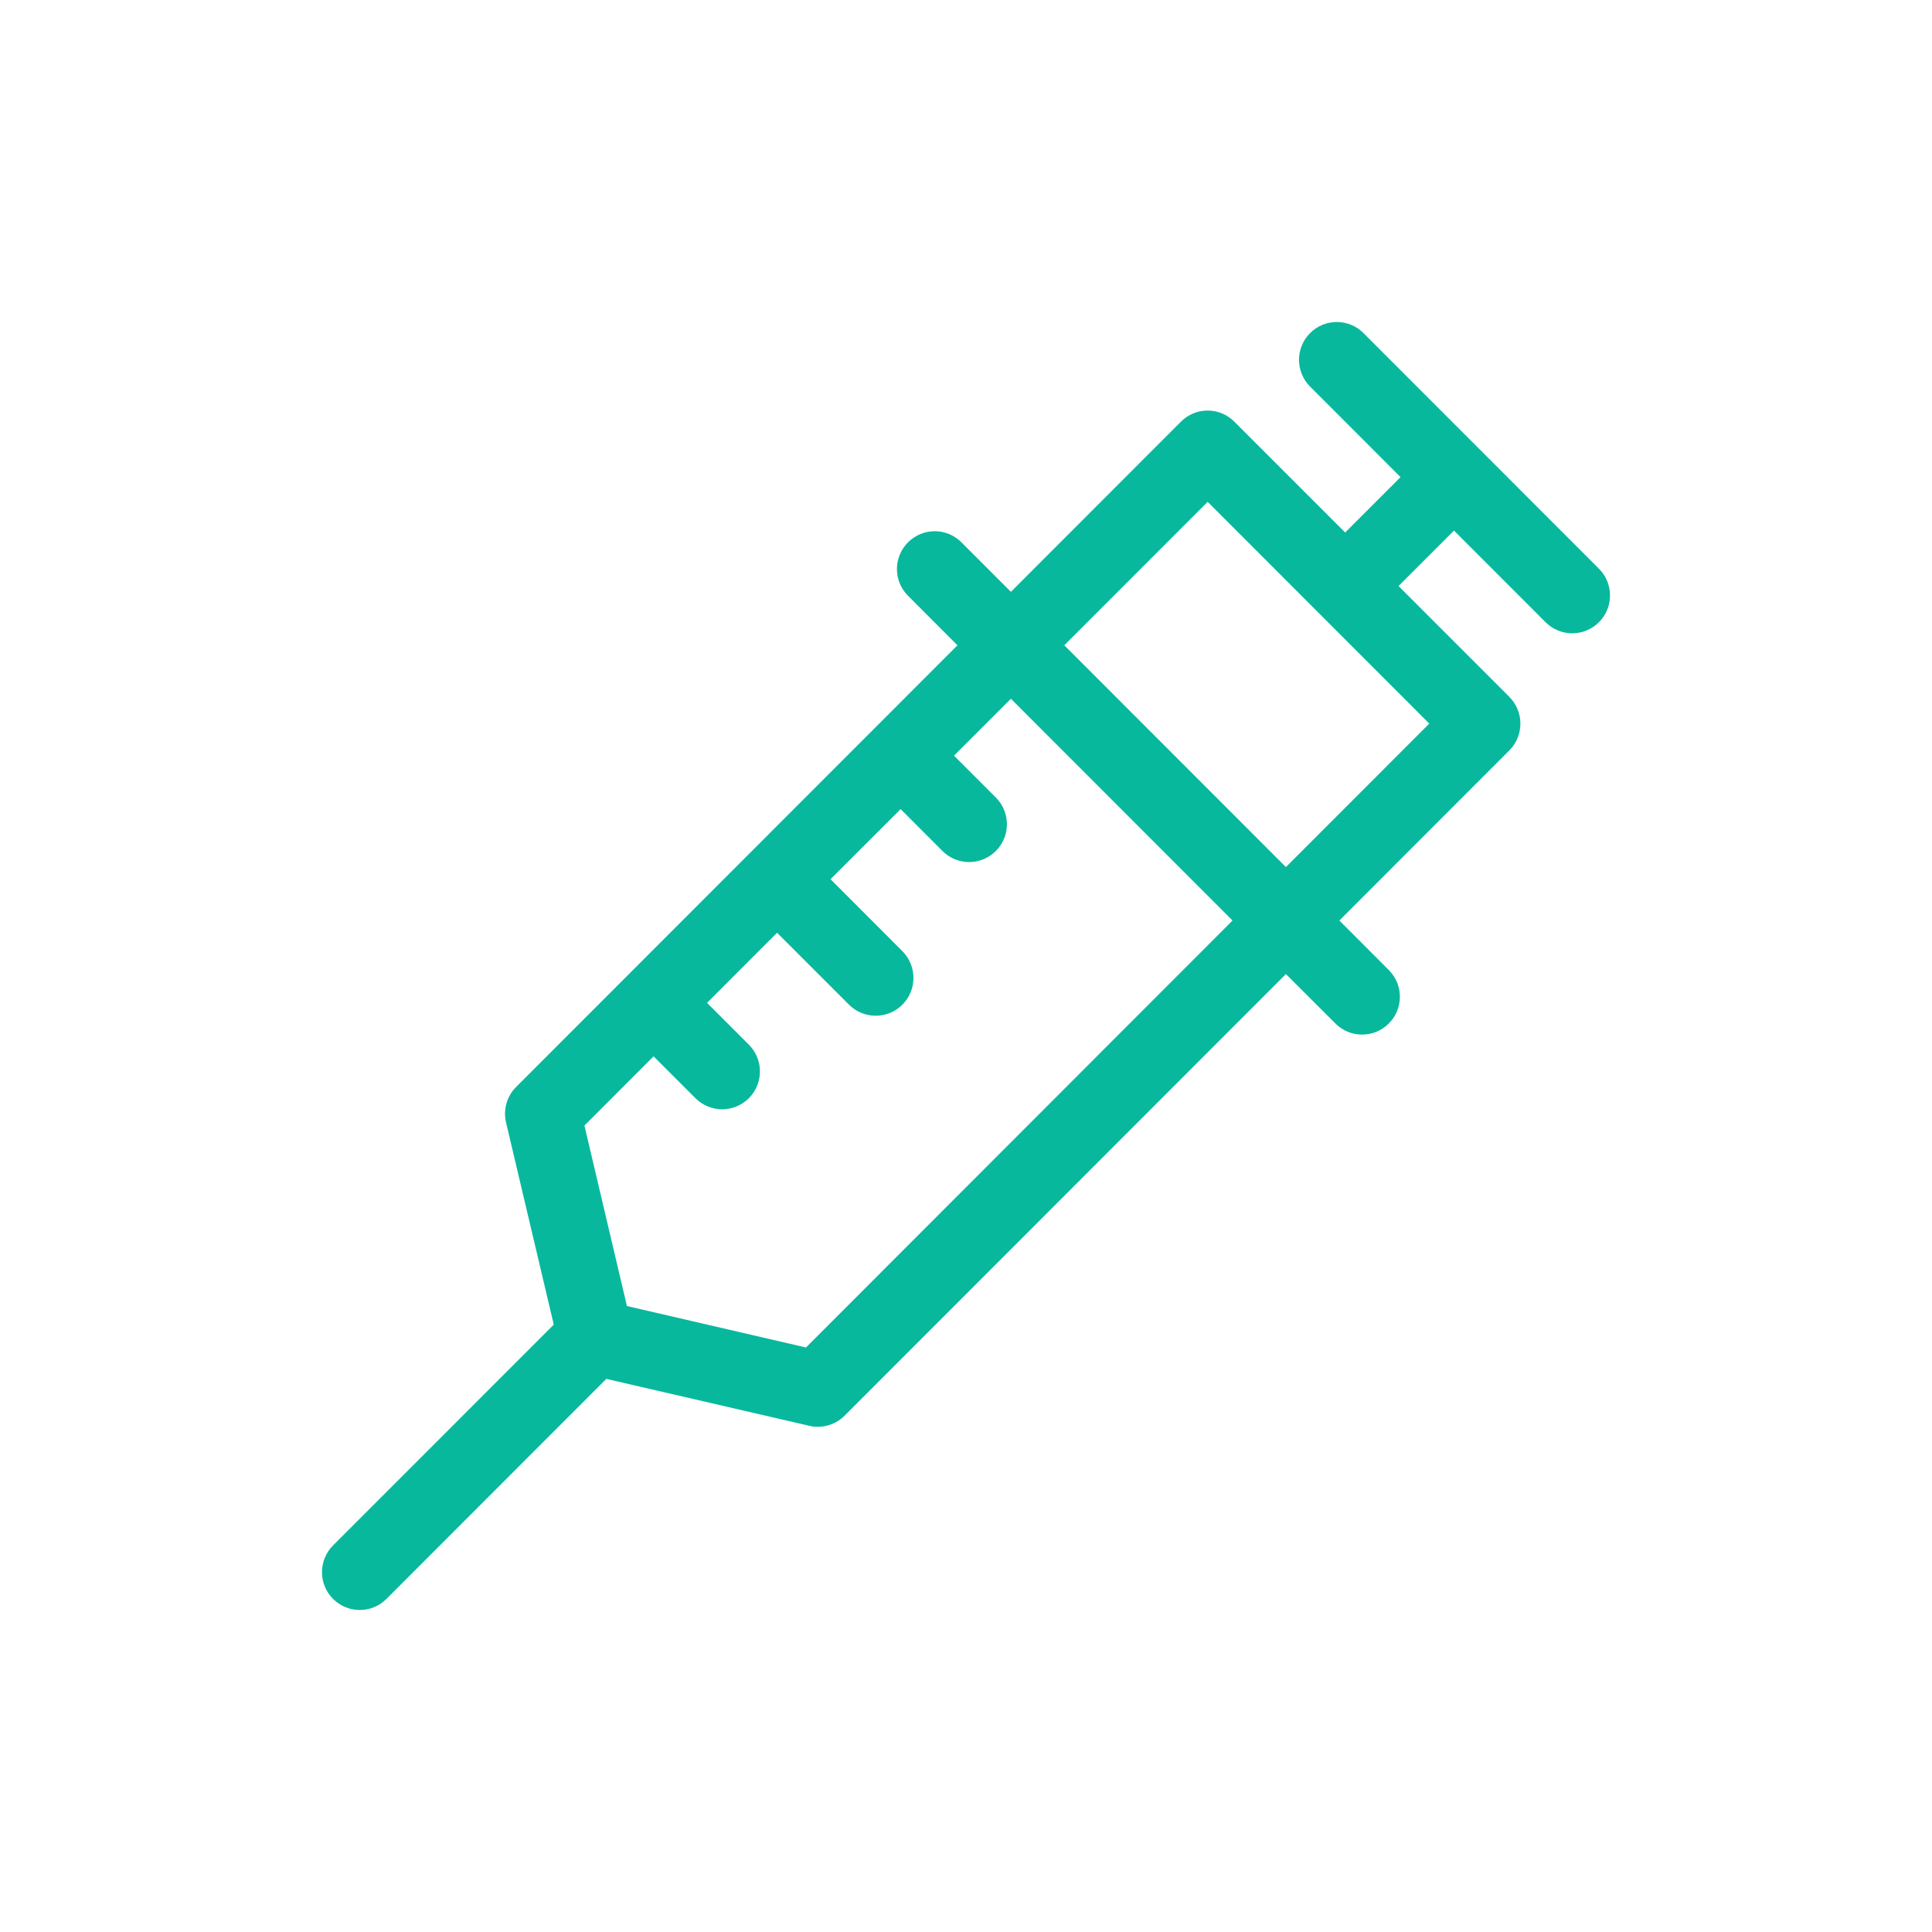 <svg width="24" height="24" viewBox="0 0 24 24" fill="none" xmlns="http://www.w3.org/2000/svg">
<path d="M6.411 13.503C6.296 13.618 6.249 13.785 6.286 13.943L6.879 16.455L4.137 19.198C3.954 19.382 3.954 19.679 4.137 19.862C4.229 19.954 4.349 20 4.469 20C4.589 20 4.709 19.954 4.801 19.862L7.532 17.129L10.054 17.712C10.089 17.721 10.124 17.724 10.159 17.724C10.282 17.724 10.402 17.676 10.491 17.587L15.974 12.1L16.589 12.714C16.68 12.806 16.8 12.852 16.921 12.852C17.041 12.852 17.161 12.806 17.252 12.714C17.436 12.531 17.436 12.234 17.252 12.05L16.638 11.435L18.75 9.321C18.838 9.233 18.887 9.114 18.887 8.989C18.887 8.865 18.838 8.745 18.75 8.657L17.373 7.28L18.062 6.591L19.199 7.729C19.291 7.821 19.411 7.867 19.531 7.867C19.651 7.867 19.771 7.821 19.863 7.729C20.046 7.546 20.046 7.248 19.863 7.065L16.938 4.138C16.755 3.954 16.457 3.954 16.274 4.138C16.091 4.321 16.091 4.618 16.274 4.802L17.398 5.927L16.71 6.615L15.333 5.238C15.15 5.054 14.853 5.054 14.67 5.238L12.558 7.352L11.943 6.737C11.76 6.553 11.463 6.553 11.28 6.737C11.096 6.92 11.096 7.218 11.28 7.401L11.894 8.016L6.411 13.503ZM10.012 16.739L7.788 16.224L7.26 13.982L8.119 13.122L8.639 13.642C8.731 13.734 8.851 13.78 8.971 13.78C9.091 13.78 9.211 13.734 9.303 13.642C9.486 13.459 9.486 13.161 9.303 12.978L8.783 12.458L9.653 11.587L10.546 12.48C10.638 12.572 10.758 12.618 10.878 12.618C10.998 12.618 11.118 12.572 11.21 12.48C11.393 12.297 11.393 12 11.21 11.816L10.317 10.922L11.188 10.051L11.707 10.571C11.799 10.663 11.919 10.709 12.039 10.709C12.159 10.709 12.279 10.663 12.371 10.571C12.554 10.388 12.554 10.091 12.371 9.907L11.851 9.387L12.558 8.68L15.311 11.435L10.012 16.739ZM15.974 10.771L13.221 8.016L15.002 6.234L17.755 8.989L15.974 10.771Z" fill="#08B89D"/>
</svg>
